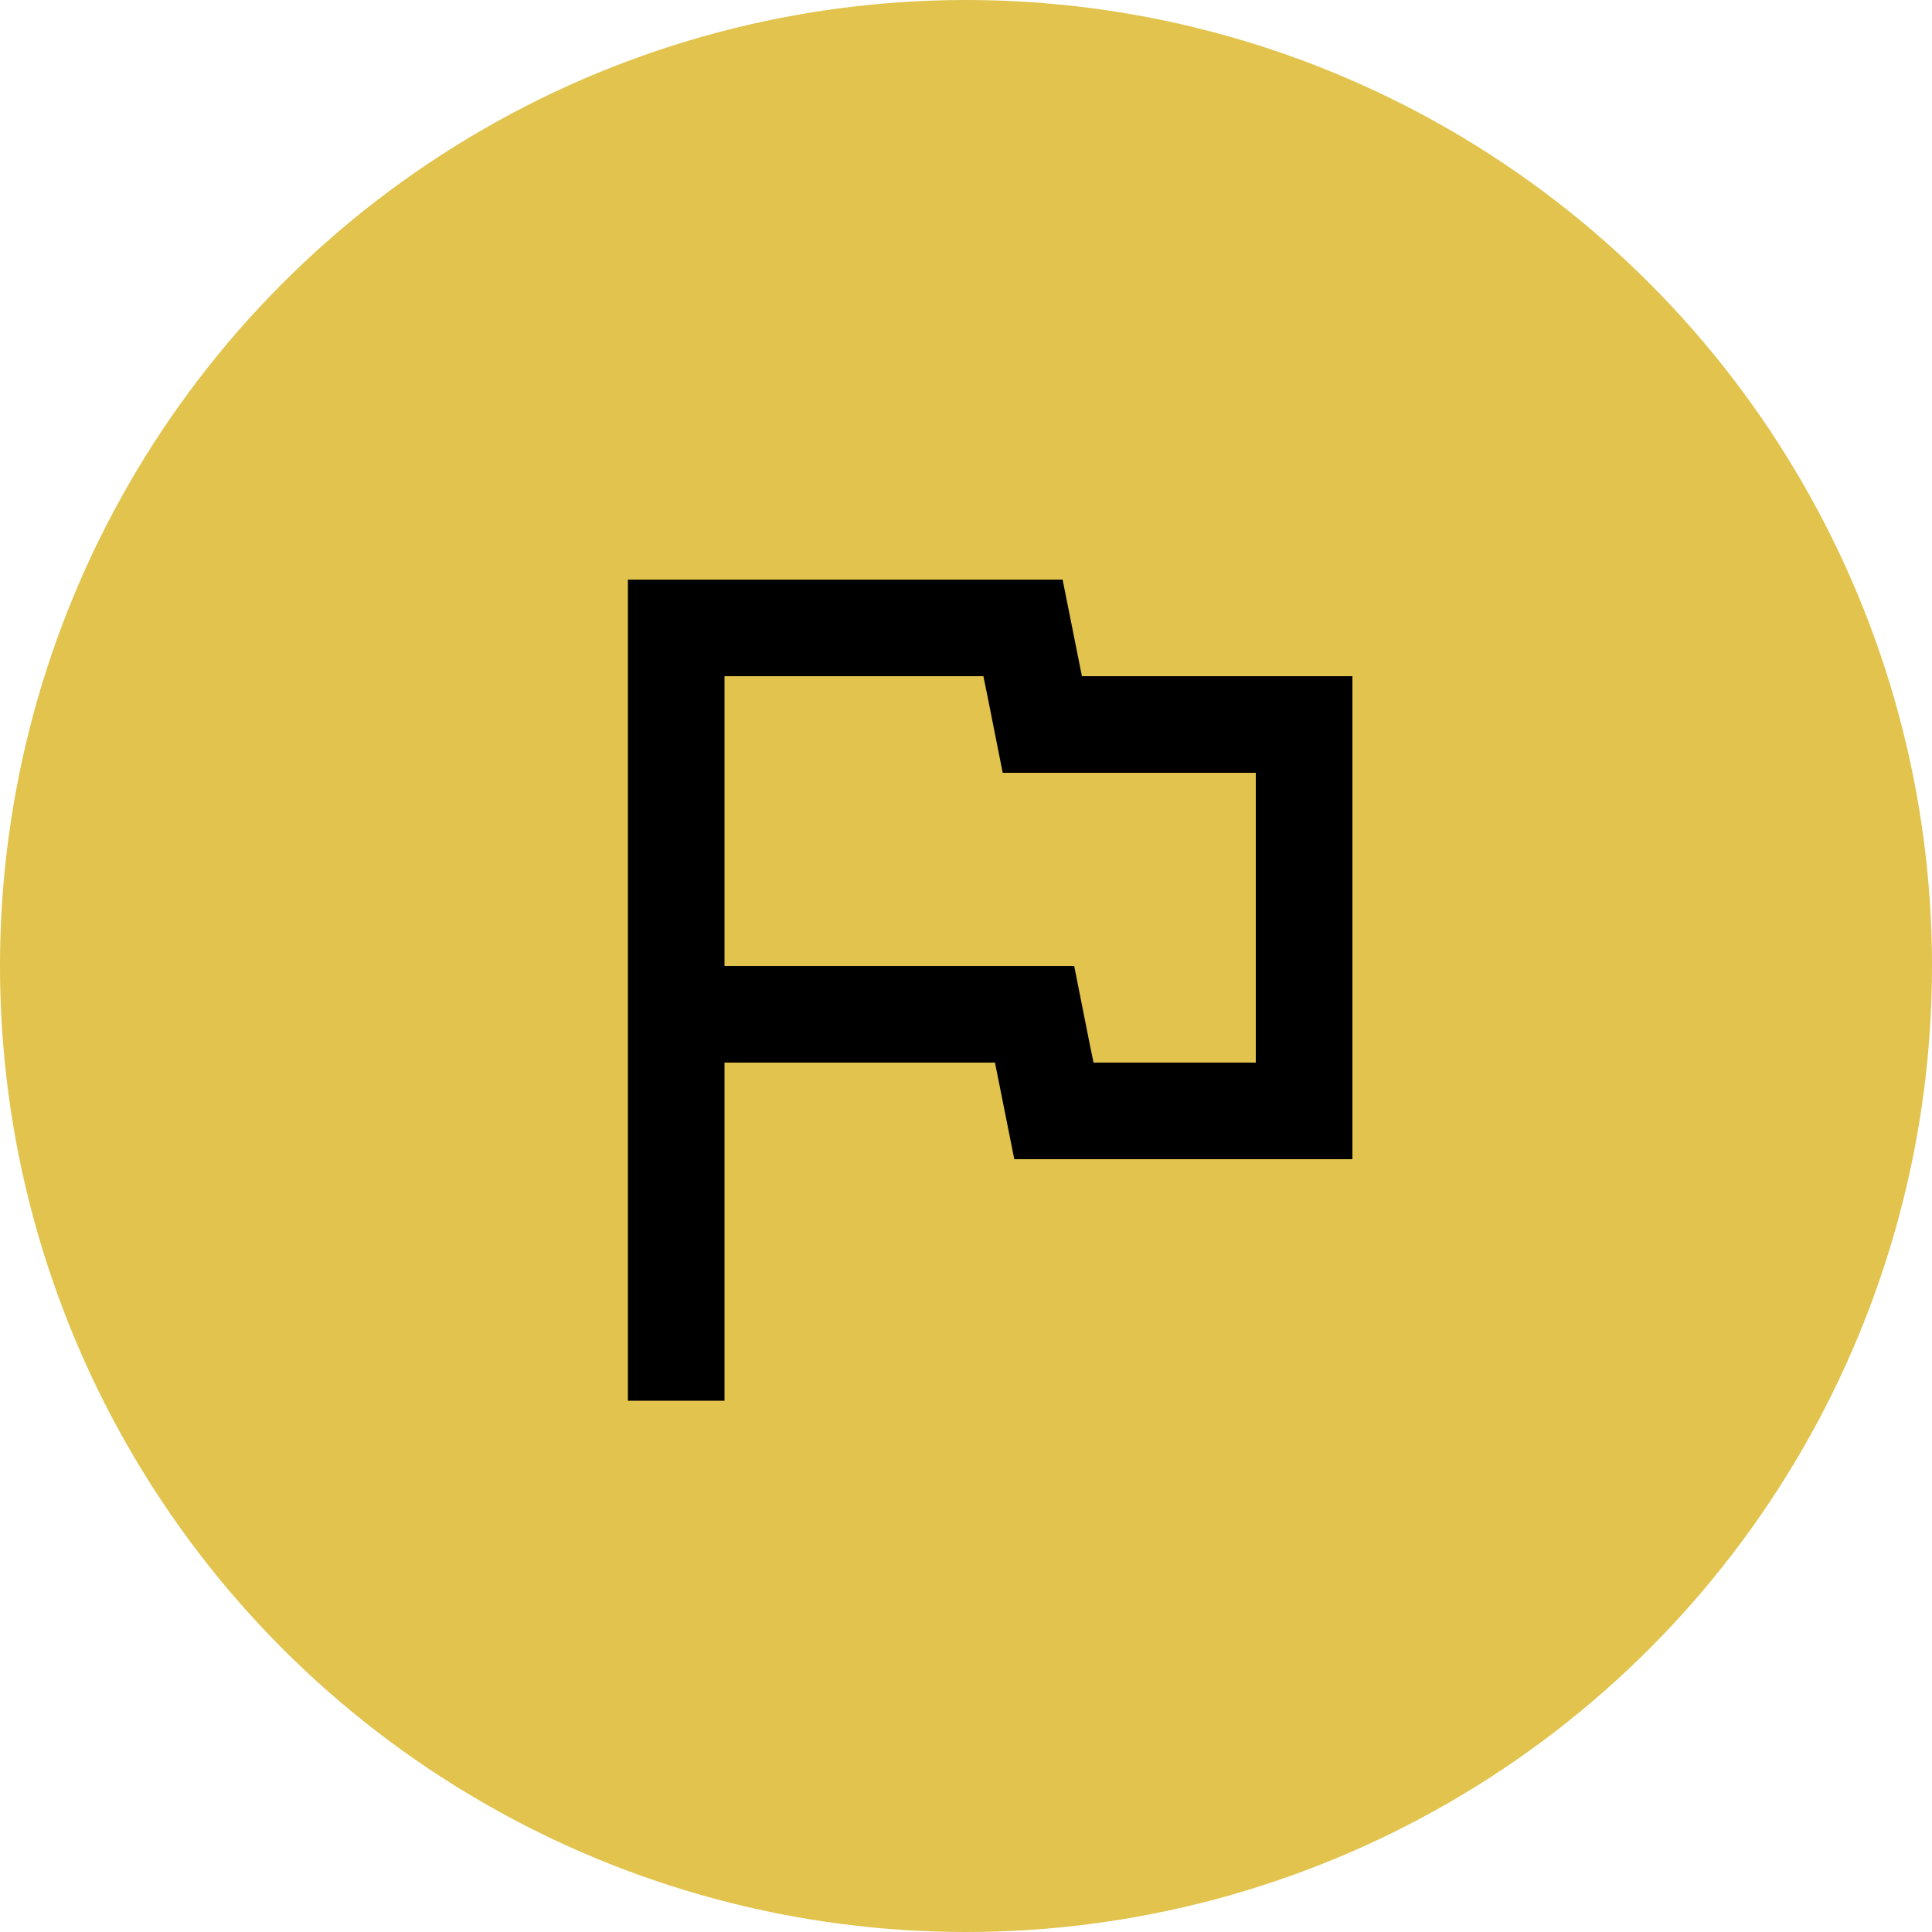 <?xml version="1.0" encoding="UTF-8"?> <svg xmlns="http://www.w3.org/2000/svg" width="40" height="40" viewBox="0 0 40 40" fill="none"> <circle cx="20" cy="20" r="20" fill="#E1C34D"></circle> <path d="M20.36 14L20.44 14.39L20.76 16H26V22H22.64L22.56 21.61L22.24 20H15V14H20.36ZM22 12H13V29H15V22H20.6L21 24H28V14H22.4L22 12Z" fill="black"></path> </svg> 